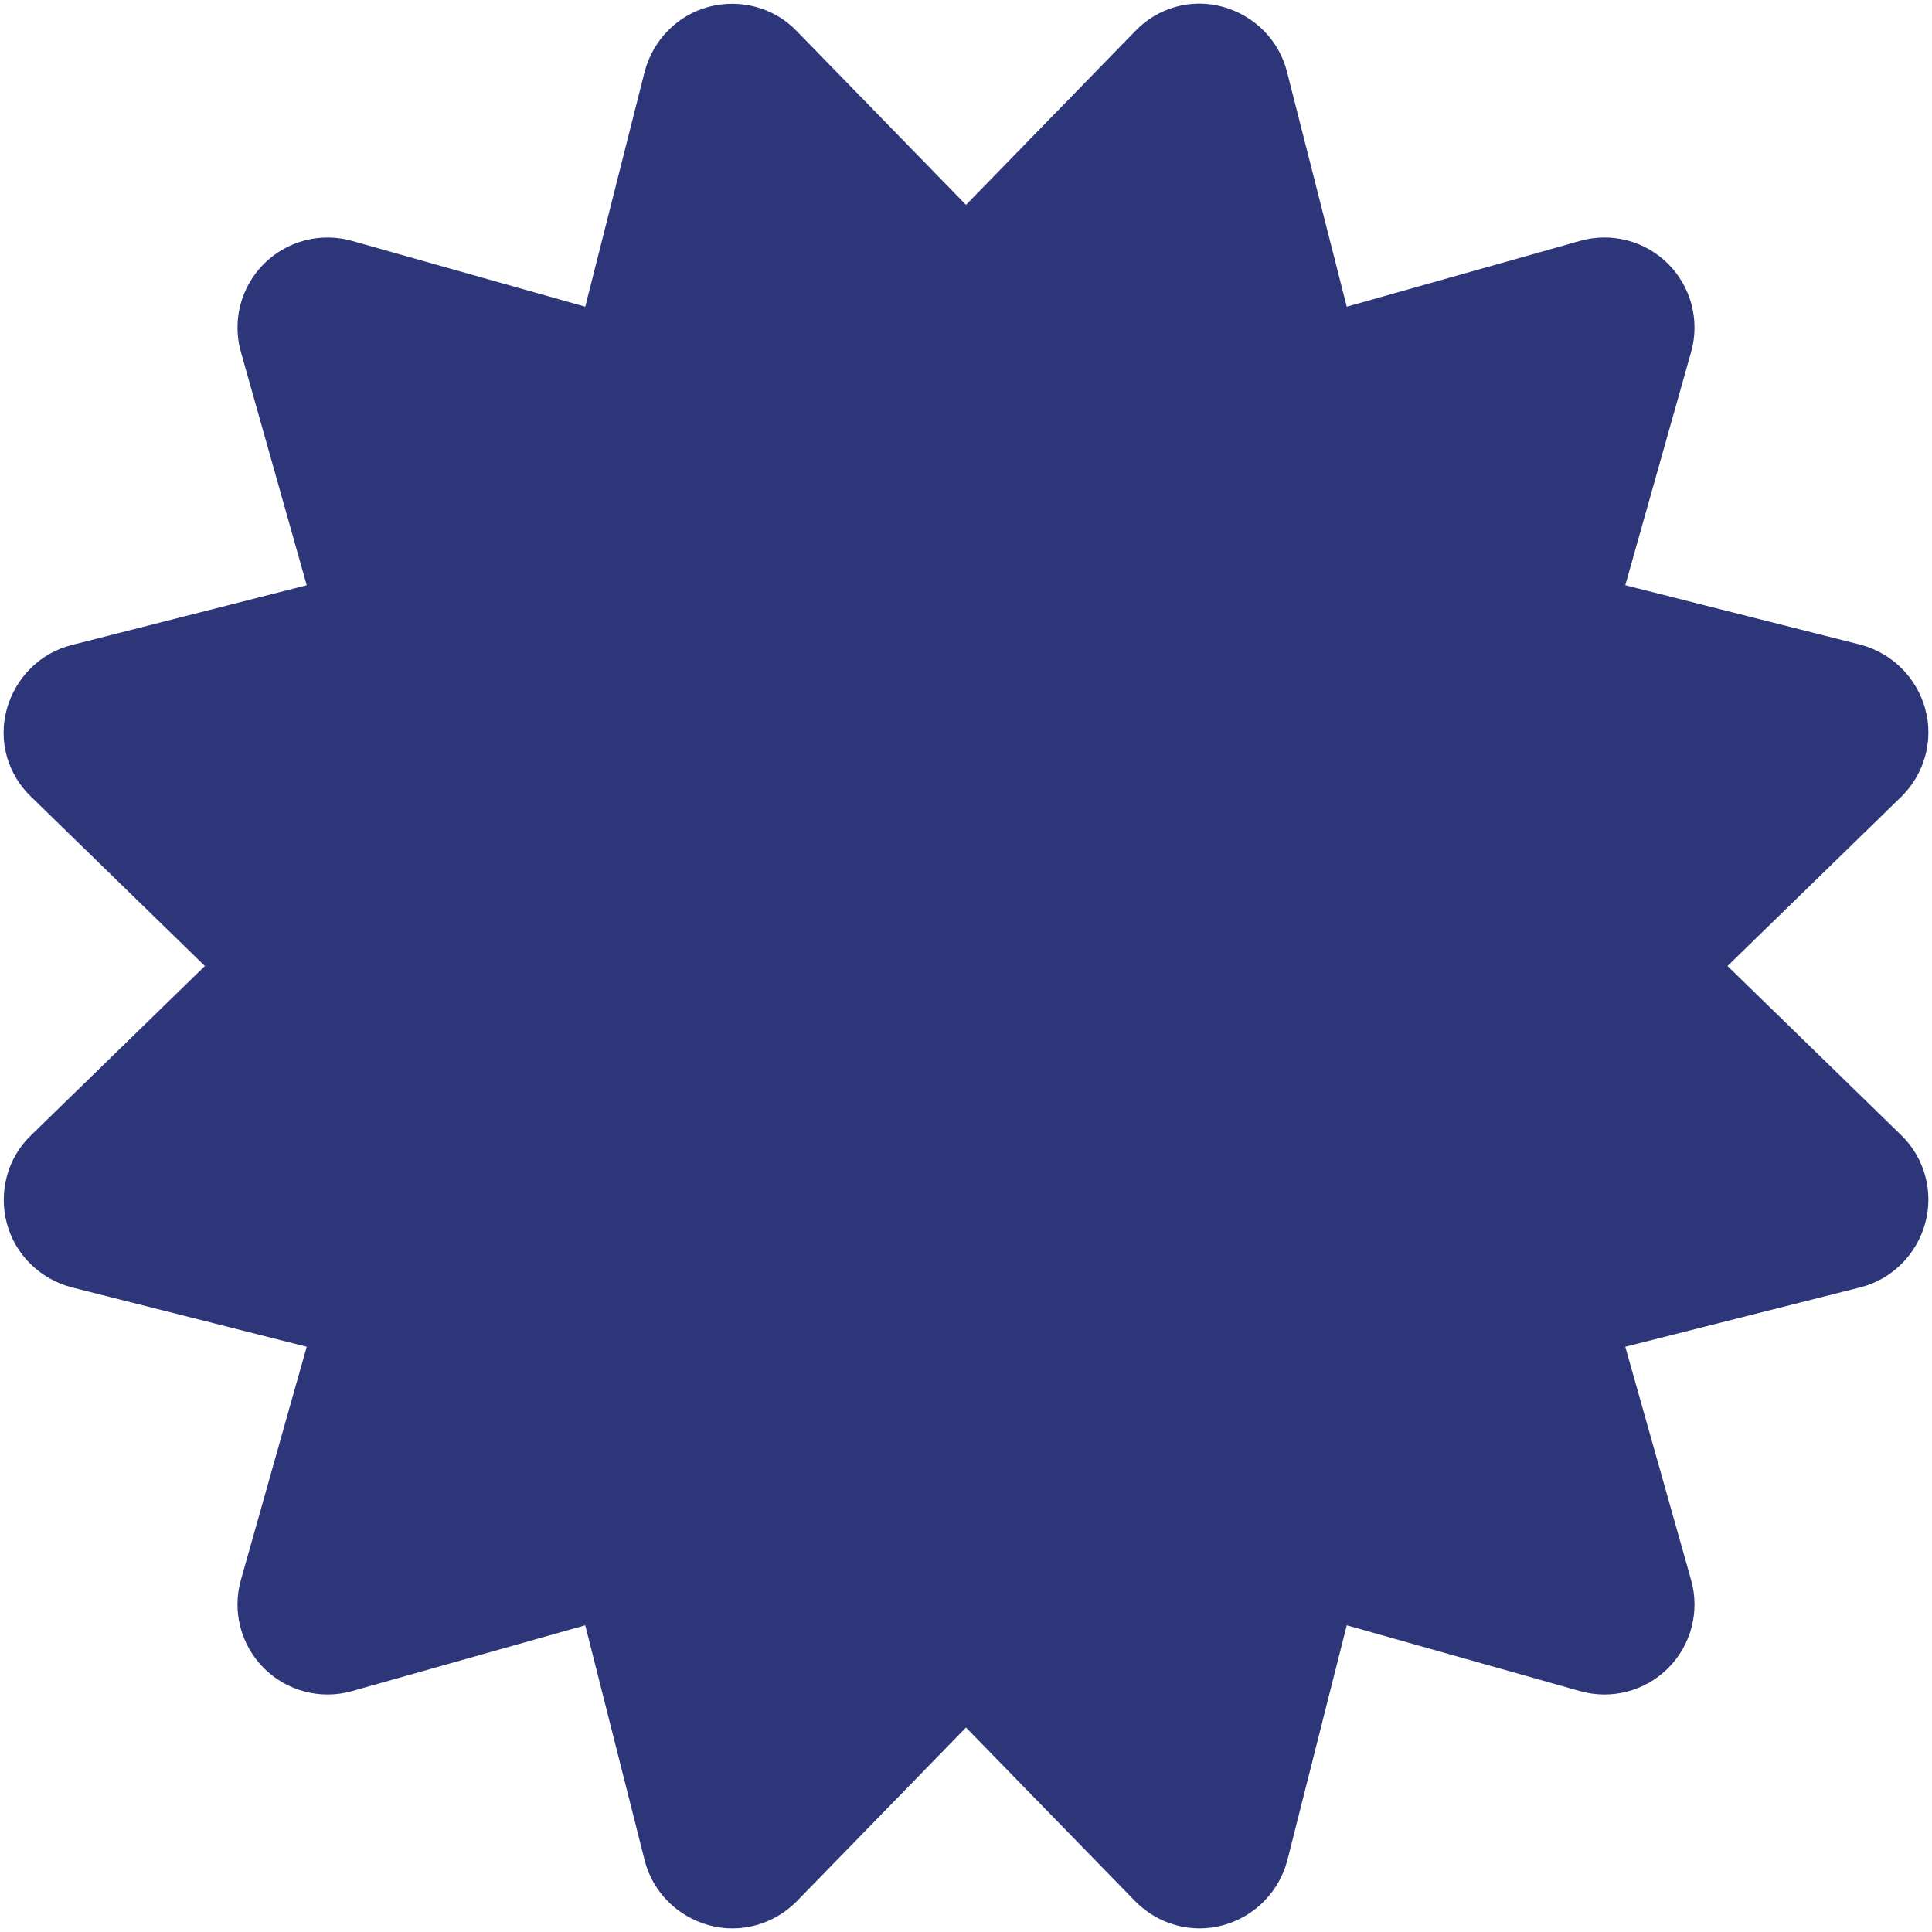 <svg width="514" height="514" viewBox="0 0 514 514" fill="none" xmlns="http://www.w3.org/2000/svg">
<path d="M212 8.3C206 2 197 -0.4 188.6 1.8C180.2 4 173.7 10.7 171.5 19.1L155.7 81.6L93.7 64.1C85.3 61.7 76.3 64.1 70.2 70.2C64.1 76.3 61.7 85.3 64.1 93.7L81.6 155.7L19.1 171.6C10.7 173.7 4.1 180.3 1.8 188.7C-0.5 197.1 2 206 8.3 212L54.5 257L8.3 302C2 308 -0.4 317 1.8 325.4C4 333.8 10.7 340.3 19.1 342.5L81.6 358.3L64.1 420.3C61.7 428.7 64.1 437.7 70.2 443.8C76.3 449.9 85.3 452.3 93.7 449.9L155.7 432.4L171.5 494.9C173.6 503.3 180.2 509.9 188.6 512.2C197 514.5 205.9 512 212 505.8L257 459.6L302 505.8C308.1 512 317 514.5 325.4 512.2C333.8 509.9 340.3 503.3 342.5 494.9L358.3 432.4L420.3 449.9C428.7 452.3 437.7 449.9 443.8 443.8C449.9 437.7 452.3 428.7 449.9 420.3L432.4 358.3L494.9 342.5C503.3 340.4 509.9 333.8 512.2 325.4C514.5 317 512 308 505.8 302L459.6 257L505.8 212C512 205.9 514.5 197 512.2 188.6C509.9 180.2 503.3 173.7 494.9 171.5L432.4 155.7L449.9 93.7C452.3 85.3 449.9 76.3 443.8 70.2C437.7 64.1 428.7 61.7 420.3 64.1L358.3 81.6L342.4 19.1C340.3 10.7 333.7 4.1 325.3 1.8C316.9 -0.5 308 2 302 8.3L257 54.5L212 8.3Z" fill="#2E367A"/>
</svg>
